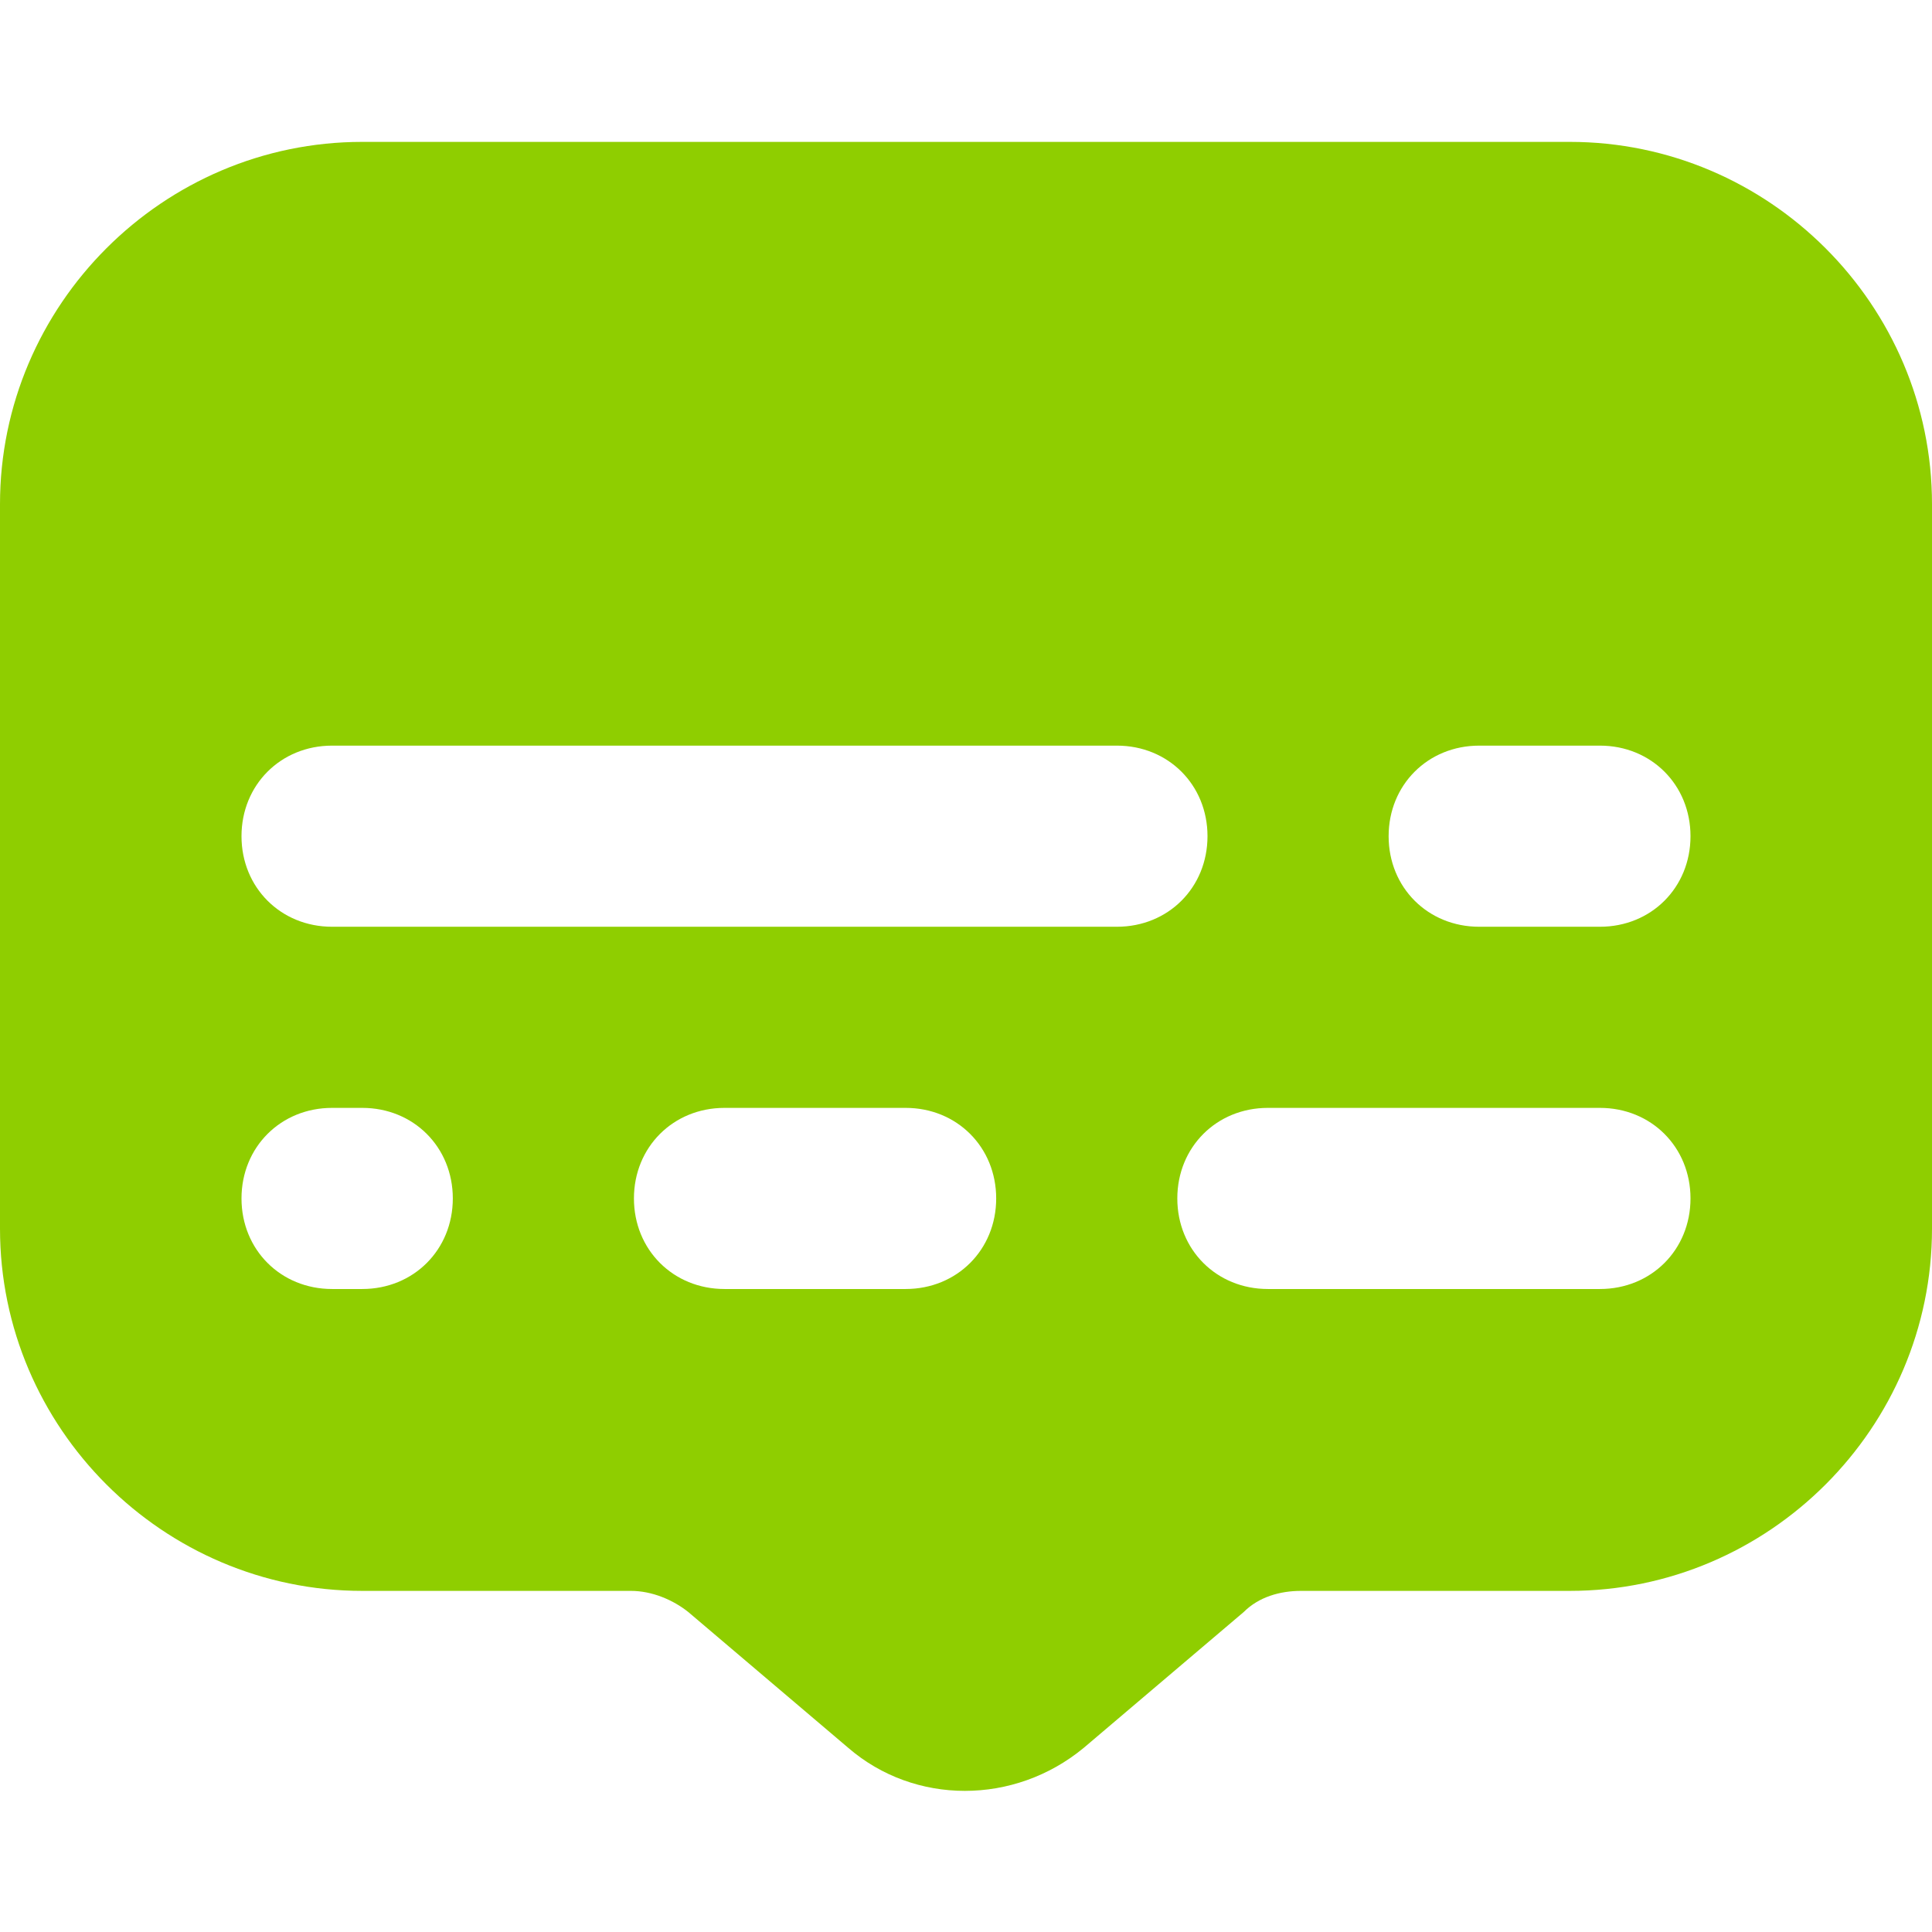 <svg xmlns="http://www.w3.org/2000/svg" version="1.1" xmlns:xlink="http://www.w3.org/1999/xlink" xmlns:svgjs="http://svgjs.com/svgjs" width="512" height="512" x="0" y="0" viewBox="0 0 64 54.6" style="enable-background:new 0 0 512 512" xml:space="preserve" class=""><g>
<style type="text/css">
	.st0{fill:url(#SVGID_1_);}
</style>
<linearGradient id="SVGID_1_" gradientUnits="userSpaceOnUse" x1="48.191" y1="54.044" x2="15.809" y2="-2.045" gradientTransform="matrix(1 0 0 -1 0 50)">
	<stop offset="5.586592e-03" style="stop-color:#C7C6FF"></stop>
	<stop offset="1" style="stop-color:#2B29D5"></stop>
</linearGradient>
<path class="" d="M52,0H12C5.4,0,0,5.4,0,12v24c0,6.6,5.4,12,12,12h8.9c0.7,0,1.4,0.3,1.9,0.7l5.3,4.5c2.2,1.9,5.5,1.9,7.8,0  l5.3-4.5c0.5-0.5,1.2-0.7,1.9-0.7H52c6.6,0,12-5.4,12-12V12C64,5.4,58.6,0,52,0z M12,38h-1c-1.7,0-3-1.3-3-3s1.3-3,3-3h1  c1.7,0,3,1.3,3,3S13.7,38,12,38z M30,38h-6c-1.7,0-3-1.3-3-3s1.3-3,3-3h6c1.7,0,3,1.3,3,3S31.7,38,30,38z M11,26c-1.7,0-3-1.3-3-3  s1.3-3,3-3h26c1.7,0,3,1.3,3,3s-1.3,3-3,3H11z M53,38H42c-1.7,0-3-1.3-3-3s1.3-3,3-3h11c1.7,0,3,1.3,3,3S54.7,38,53,38z M53,26h-4  c-1.7,0-3-1.3-3-3s1.3-3,3-3h4c1.7,0,3,1.3,3,3S54.7,26,53,26z" fill="#8FCE00" data-original="#000000"></path>
</g></svg>
